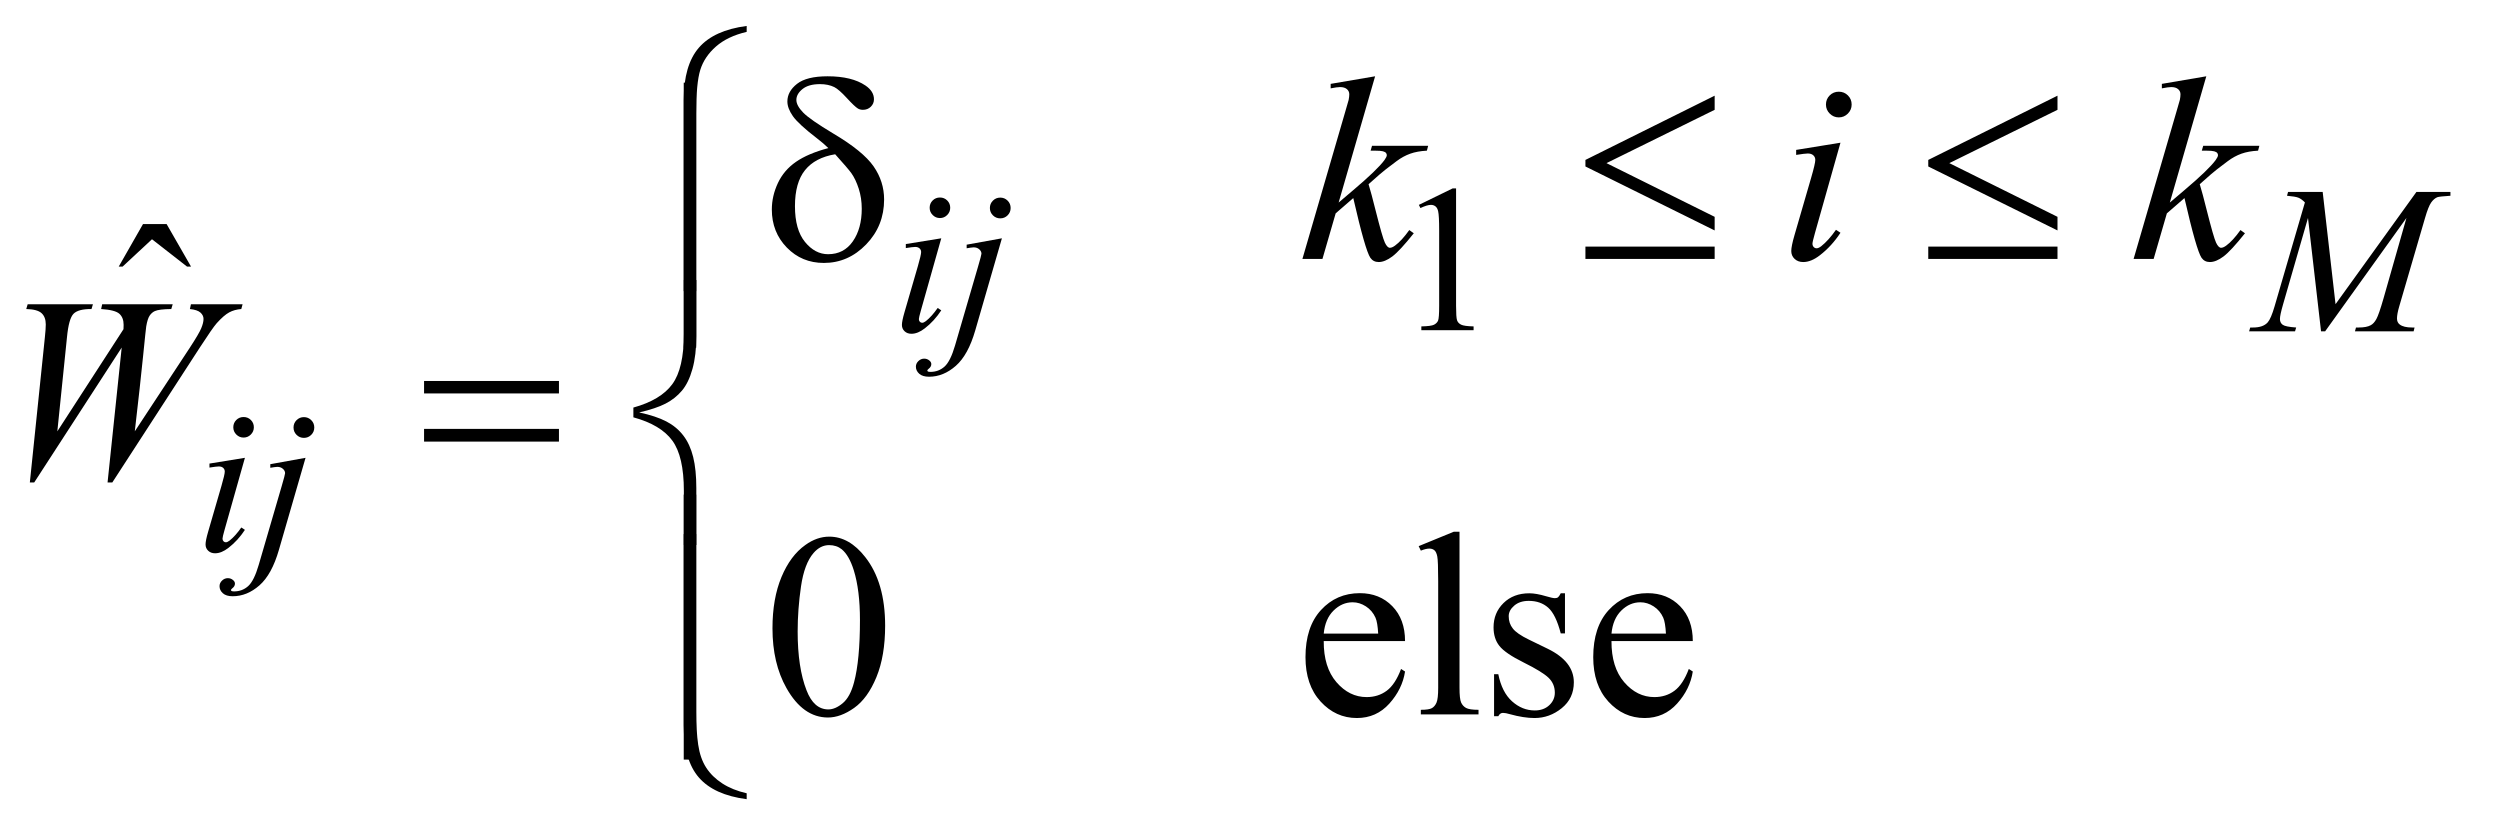 <?xml version="1.0" encoding="UTF-8"?>
<!DOCTYPE svg PUBLIC '-//W3C//DTD SVG 1.0//EN'
          'http://www.w3.org/TR/2001/REC-SVG-20010904/DTD/svg10.dtd'>
<svg stroke-dasharray="none" shape-rendering="auto" xmlns="http://www.w3.org/2000/svg" font-family="'Dialog'" text-rendering="auto" width="149" fill-opacity="1" color-interpolation="auto" color-rendering="auto" preserveAspectRatio="xMidYMid meet" font-size="12px" viewBox="0 0 149 50" fill="black" xmlns:xlink="http://www.w3.org/1999/xlink" stroke="black" image-rendering="auto" stroke-miterlimit="10" stroke-linecap="square" stroke-linejoin="miter" font-style="normal" stroke-width="1" height="50" stroke-dashoffset="0" font-weight="normal" stroke-opacity="1"
><!--Generated by the Batik Graphics2D SVG Generator--><defs id="genericDefs"
  /><g
  ><defs id="defs1"
    ><clipPath clipPathUnits="userSpaceOnUse" id="clipPath1"
      ><path d="M1.119 1.804 L95.115 1.804 L95.115 33.242 L1.119 33.242 L1.119 1.804 Z"
      /></clipPath
      ><clipPath clipPathUnits="userSpaceOnUse" id="clipPath2"
      ><path d="M35.855 57.645 L35.855 1062.043 L3048.551 1062.043 L3048.551 57.645 Z"
      /></clipPath
    ></defs
    ><g transform="scale(1.576,1.576) translate(-1.119,-1.804) matrix(0.031,0,0,0.031,0,0)"
    ><path d="M1767 308.125 L1808.25 288 L1812.375 288 L1812.375 431.125 Q1812.375 445.375 1813.562 448.875 Q1814.75 452.375 1818.5 454.25 Q1822.25 456.125 1833.75 456.375 L1833.75 461 L1770 461 L1770 456.375 Q1782 456.125 1785.5 454.312 Q1789 452.5 1790.375 449.438 Q1791.75 446.375 1791.75 431.125 L1791.75 339.625 Q1791.75 321.125 1790.5 315.875 Q1789.625 311.875 1787.312 310 Q1785 308.125 1781.75 308.125 Q1777.125 308.125 1768.875 312 L1767 308.125 Z" stroke="none" clip-path="url(#clipPath2)"
    /></g
    ><g transform="matrix(0.049,0,0,0.049,-1.763,-2.843)"
    ><path d="M209.906 330.594 L238.656 330.594 L268.344 382.312 L263.5 382.312 L220.844 349.031 L185.062 382.312 L180.375 382.312 L209.906 330.594 Z" stroke="none" clip-path="url(#clipPath2)"
    /></g
    ><g transform="matrix(0.049,0,0,0.049,-1.763,-2.843)"
    ><path d="M975.562 822.312 Q975.562 786.062 986.5 759.891 Q997.438 733.719 1015.562 720.906 Q1029.625 710.75 1044.625 710.75 Q1069 710.75 1088.375 735.594 Q1112.594 766.375 1112.594 819.031 Q1112.594 855.906 1101.969 881.688 Q1091.344 907.469 1074.859 919.109 Q1058.375 930.75 1043.062 930.75 Q1012.75 930.75 992.594 894.969 Q975.562 864.812 975.562 822.312 ZM1006.188 826.219 Q1006.188 869.969 1016.969 897.625 Q1025.875 920.906 1043.531 920.906 Q1051.969 920.906 1061.031 913.328 Q1070.094 905.75 1074.781 887.938 Q1081.969 861.062 1081.969 812.156 Q1081.969 775.906 1074.469 751.688 Q1068.844 733.719 1059.938 726.219 Q1053.531 721.062 1044.469 721.062 Q1033.844 721.062 1025.562 730.594 Q1014.312 743.562 1010.25 771.375 Q1006.188 799.188 1006.188 826.219 ZM1646.062 837.781 Q1645.906 869.656 1661.531 887.781 Q1677.156 905.906 1698.25 905.906 Q1712.312 905.906 1722.703 898.172 Q1733.094 890.438 1740.125 871.688 L1744.969 874.812 Q1741.688 896.219 1725.906 913.797 Q1710.125 931.375 1686.375 931.375 Q1660.594 931.375 1642.234 911.297 Q1623.875 891.219 1623.875 857.312 Q1623.875 820.594 1642.703 800.047 Q1661.531 779.5 1689.969 779.5 Q1714.031 779.5 1729.5 795.359 Q1744.969 811.219 1744.969 837.781 L1646.062 837.781 ZM1646.062 828.719 L1712.312 828.719 Q1711.531 814.969 1709.031 809.344 Q1705.125 800.594 1697.391 795.594 Q1689.656 790.594 1681.219 790.594 Q1668.25 790.594 1658.016 800.672 Q1647.781 810.75 1646.062 828.719 ZM1811.219 704.812 L1811.219 894.656 Q1811.219 908.094 1813.172 912.469 Q1815.125 916.844 1819.188 919.109 Q1823.25 921.375 1834.344 921.375 L1834.344 927 L1764.188 927 L1764.188 921.375 Q1774.031 921.375 1777.625 919.344 Q1781.219 917.312 1783.25 912.625 Q1785.281 907.938 1785.281 894.656 L1785.281 764.656 Q1785.281 740.438 1784.188 734.891 Q1783.094 729.344 1780.672 727.312 Q1778.25 725.281 1774.5 725.281 Q1770.438 725.281 1764.188 727.781 L1761.531 722.312 L1804.188 704.812 L1811.219 704.812 ZM1939.5 779.656 L1939.5 828.406 L1934.344 828.406 Q1928.406 805.438 1919.109 797.156 Q1909.812 788.875 1895.438 788.875 Q1884.5 788.875 1877.781 794.656 Q1871.062 800.438 1871.062 807.469 Q1871.062 816.219 1876.062 822.469 Q1880.906 828.875 1895.75 836.062 L1918.562 847.156 Q1950.281 862.625 1950.281 887.938 Q1950.281 907.469 1935.516 919.422 Q1920.75 931.375 1902.469 931.375 Q1889.344 931.375 1872.469 926.688 Q1867.312 925.125 1864.031 925.125 Q1860.438 925.125 1858.406 929.188 L1853.25 929.188 L1853.25 878.094 L1858.406 878.094 Q1862.781 899.969 1875.125 911.062 Q1887.469 922.156 1902.781 922.156 Q1913.562 922.156 1920.359 915.828 Q1927.156 909.5 1927.156 900.594 Q1927.156 889.812 1919.578 882.469 Q1912 875.125 1889.344 863.875 Q1866.688 852.625 1859.656 843.562 Q1852.625 834.656 1852.625 821.062 Q1852.625 803.406 1864.734 791.531 Q1876.844 779.656 1896.062 779.656 Q1904.5 779.656 1916.531 783.25 Q1924.5 785.594 1927.156 785.594 Q1929.656 785.594 1931.062 784.5 Q1932.469 783.406 1934.344 779.656 L1939.5 779.656 ZM1996.062 837.781 Q1995.906 869.656 2011.531 887.781 Q2027.156 905.906 2048.25 905.906 Q2062.312 905.906 2072.703 898.172 Q2083.094 890.438 2090.125 871.688 L2094.969 874.812 Q2091.688 896.219 2075.906 913.797 Q2060.125 931.375 2036.375 931.375 Q2010.594 931.375 1992.234 911.297 Q1973.875 891.219 1973.875 857.312 Q1973.875 820.594 1992.703 800.047 Q2011.531 779.5 2039.969 779.5 Q2064.031 779.5 2079.5 795.359 Q2094.969 811.219 2094.969 837.781 L1996.062 837.781 ZM1996.062 828.719 L2062.312 828.719 Q2061.531 814.969 2059.031 809.344 Q2055.125 800.594 2047.391 795.594 Q2039.656 790.594 2031.219 790.594 Q2018.25 790.594 2008.016 800.672 Q1997.781 810.75 1996.062 828.719 Z" stroke="none" clip-path="url(#clipPath2)"
    /></g
    ><g transform="matrix(0.049,0,0,0.049,-1.763,-2.843)"
    ><path d="M1179.25 298.25 Q1184.5 298.25 1188.125 301.875 Q1191.75 305.5 1191.75 310.75 Q1191.75 315.875 1188.062 319.562 Q1184.375 323.25 1179.25 323.25 Q1174.125 323.25 1170.438 319.562 Q1166.75 315.875 1166.75 310.75 Q1166.75 305.5 1170.375 301.875 Q1174 298.25 1179.25 298.25 ZM1180.875 347.875 L1156.125 435.5 Q1153.625 444.375 1153.625 446.125 Q1153.625 448.125 1154.812 449.375 Q1156 450.625 1157.625 450.625 Q1159.5 450.625 1162.125 448.625 Q1169.25 443 1176.5 432.625 L1180.875 435.5 Q1172.375 448.5 1160.875 457.375 Q1152.375 464 1144.625 464 Q1139.5 464 1136.25 460.938 Q1133 457.875 1133 453.25 Q1133 448.625 1136.125 437.875 L1152.375 381.875 Q1156.375 368.125 1156.375 364.625 Q1156.375 361.875 1154.438 360.125 Q1152.5 358.375 1149.125 358.375 Q1146.375 358.375 1137.75 359.75 L1137.75 354.875 L1180.875 347.875 ZM1252.625 298.375 Q1257.875 298.375 1261.562 302.062 Q1265.25 305.75 1265.25 311 Q1265.25 316.25 1261.562 319.938 Q1257.875 323.625 1252.625 323.625 Q1247.375 323.625 1243.688 319.938 Q1240 316.25 1240 311 Q1240 305.75 1243.688 302.062 Q1247.375 298.375 1252.625 298.375 ZM1254.625 347.875 L1222.25 459.75 Q1213.625 489.75 1198.562 503 Q1183.5 516.25 1166 516.25 Q1158.125 516.25 1154.062 512.625 Q1150 509 1150 504 Q1150 500.125 1153.062 497.188 Q1156.125 494.25 1160.125 494.25 Q1163.75 494.25 1166.5 496.625 Q1168.75 498.5 1168.75 500.875 Q1168.75 504.125 1165.625 506.5 Q1163.875 507.875 1163.875 508.75 L1164.125 509.375 Q1164.5 509.875 1165.25 510.125 Q1166 510.375 1167.5 510.375 Q1177.625 510.375 1184.812 503.938 Q1192 497.5 1197.625 478.25 L1225.625 382.25 Q1229.75 368.125 1229.75 366.625 Q1229.75 363.625 1227.062 361.25 Q1224.375 358.875 1220.25 358.875 Q1218.625 358.875 1216.5 359.25 Q1214.875 359.5 1211.75 360 L1211.75 355.625 L1254.625 347.875 ZM2861.125 291.5 L2876.75 428 L2975.125 291.5 L3016.5 291.5 L3016.5 296.125 Q3003 297 3000.625 297.875 Q2996.5 299.5 2993.062 304.375 Q2989.625 309.25 2985.625 323.125 L2954.25 430.625 Q2951.5 440 2951.5 445.375 Q2951.5 450.25 2954.875 452.75 Q2959.625 456.375 2969.875 456.375 L2972.875 456.375 L2971.75 461 L2900.375 461 L2901.625 456.375 L2905 456.375 Q2914.5 456.375 2919.5 453.625 Q2923.375 451.625 2926.438 446.062 Q2929.5 440.5 2935 421.375 L2963 323.125 L2864.125 461 L2859.125 461 L2843.25 323.125 L2813 428 Q2809.125 441.375 2809.125 446 Q2809.125 450.625 2812.5 453.062 Q2815.875 455.5 2828.875 456.375 L2827.5 461 L2771.625 461 L2773 456.375 L2776.375 456.375 Q2788.75 456.375 2794.25 450.125 Q2798.25 445.625 2802.625 430.625 L2839.5 304.25 Q2835.375 300 2831.625 298.5 Q2827.875 297 2817.75 296.125 L2819 291.5 L2861.125 291.5 Z" stroke="none" clip-path="url(#clipPath2)"
    /></g
    ><g transform="matrix(0.049,0,0,0.049,-1.763,-2.843)"
    ><path d="M332.25 565.25 Q337.5 565.25 341.125 568.875 Q344.75 572.5 344.75 577.75 Q344.75 582.875 341.062 586.562 Q337.375 590.25 332.25 590.25 Q327.125 590.25 323.438 586.562 Q319.75 582.875 319.75 577.75 Q319.75 572.5 323.375 568.875 Q327 565.25 332.25 565.25 ZM333.875 614.875 L309.125 702.5 Q306.625 711.375 306.625 713.125 Q306.625 715.125 307.812 716.375 Q309 717.625 310.625 717.625 Q312.5 717.625 315.125 715.625 Q322.25 710 329.5 699.625 L333.875 702.5 Q325.375 715.5 313.875 724.375 Q305.375 731 297.625 731 Q292.5 731 289.25 727.938 Q286 724.875 286 720.25 Q286 715.625 289.125 704.875 L305.375 648.875 Q309.375 635.125 309.375 631.625 Q309.375 628.875 307.438 627.125 Q305.5 625.375 302.125 625.375 Q299.375 625.375 290.75 626.75 L290.75 621.875 L333.875 614.875 ZM405.625 565.375 Q410.875 565.375 414.562 569.062 Q418.25 572.75 418.25 578 Q418.25 583.25 414.562 586.938 Q410.875 590.625 405.625 590.625 Q400.375 590.625 396.688 586.938 Q393 583.25 393 578 Q393 572.75 396.688 569.062 Q400.375 565.375 405.625 565.375 ZM407.625 614.875 L375.25 726.75 Q366.625 756.75 351.562 770 Q336.5 783.25 319 783.25 Q311.125 783.25 307.062 779.625 Q303 776 303 771 Q303 767.125 306.062 764.188 Q309.125 761.25 313.125 761.25 Q316.75 761.25 319.5 763.625 Q321.75 765.5 321.75 767.875 Q321.75 771.125 318.625 773.5 Q316.875 774.875 316.875 775.75 L317.125 776.375 Q317.5 776.875 318.25 777.125 Q319 777.375 320.5 777.375 Q330.625 777.375 337.812 770.938 Q345 764.5 350.625 745.25 L378.625 649.25 Q382.75 635.125 382.75 633.625 Q382.75 630.625 380.062 628.25 Q377.375 625.875 373.25 625.875 Q371.625 625.875 369.5 626.25 Q367.875 626.5 364.75 627 L364.75 622.625 L407.625 614.875 Z" stroke="none" clip-path="url(#clipPath2)"
    /></g
    ><g transform="matrix(0.049,0,0,0.049,-1.763,-2.843)"
    ><path d="M1708.562 150.812 L1664.188 304.406 L1682 289.25 Q1711.219 264.562 1719.969 252.688 Q1722.781 248.781 1722.781 246.75 Q1722.781 245.344 1721.844 244.094 Q1720.906 242.844 1718.172 242.062 Q1715.438 241.281 1708.562 241.281 L1703.094 241.281 L1704.812 235.344 L1773.094 235.344 L1771.531 241.281 Q1759.812 241.906 1751.297 244.953 Q1742.781 248 1734.812 253.938 Q1719.031 265.656 1714.031 270.188 L1700.594 282.062 Q1704.031 293.312 1709.031 313.469 Q1717.469 346.906 1720.438 353.156 Q1723.406 359.406 1726.531 359.406 Q1729.188 359.406 1732.781 356.75 Q1740.906 350.812 1750.125 337.844 L1755.594 341.75 Q1738.562 363.156 1729.5 369.953 Q1720.438 376.75 1712.938 376.75 Q1706.375 376.75 1702.781 371.594 Q1696.531 362.375 1682 298.938 L1660.594 317.531 L1644.5 373 L1620.125 373 L1672 194.719 L1676.375 179.562 Q1677.156 175.656 1677.156 172.688 Q1677.156 168.938 1674.266 166.438 Q1671.375 163.938 1665.906 163.938 Q1662.312 163.938 1654.5 165.5 L1654.5 160.031 L1708.562 150.812 ZM2272.562 169.562 Q2279.125 169.562 2283.656 174.094 Q2288.188 178.625 2288.188 185.188 Q2288.188 191.594 2283.578 196.203 Q2278.969 200.812 2272.562 200.812 Q2266.156 200.812 2261.547 196.203 Q2256.938 191.594 2256.938 185.188 Q2256.938 178.625 2261.469 174.094 Q2266 169.562 2272.562 169.562 ZM2274.594 231.594 L2243.656 341.125 Q2240.531 352.219 2240.531 354.406 Q2240.531 356.906 2242.016 358.469 Q2243.5 360.031 2245.531 360.031 Q2247.875 360.031 2251.156 357.531 Q2260.062 350.5 2269.125 337.531 L2274.594 341.125 Q2263.969 357.375 2249.594 368.469 Q2238.969 376.75 2229.281 376.75 Q2222.875 376.75 2218.812 372.922 Q2214.75 369.094 2214.75 363.312 Q2214.75 357.531 2218.656 344.094 L2238.969 274.094 Q2243.969 256.906 2243.969 252.531 Q2243.969 249.094 2241.547 246.906 Q2239.125 244.719 2234.906 244.719 Q2231.469 244.719 2220.688 246.438 L2220.688 240.344 L2274.594 231.594 ZM2719.562 150.812 L2675.188 304.406 L2693 289.25 Q2722.219 264.562 2730.969 252.688 Q2733.781 248.781 2733.781 246.75 Q2733.781 245.344 2732.844 244.094 Q2731.906 242.844 2729.172 242.062 Q2726.438 241.281 2719.562 241.281 L2714.094 241.281 L2715.812 235.344 L2784.094 235.344 L2782.531 241.281 Q2770.812 241.906 2762.297 244.953 Q2753.781 248 2745.812 253.938 Q2730.031 265.656 2725.031 270.188 L2711.594 282.062 Q2715.031 293.312 2720.031 313.469 Q2728.469 346.906 2731.438 353.156 Q2734.406 359.406 2737.531 359.406 Q2740.188 359.406 2743.781 356.75 Q2751.906 350.812 2761.125 337.844 L2766.594 341.75 Q2749.562 363.156 2740.5 369.953 Q2731.438 376.75 2723.938 376.75 Q2717.375 376.75 2713.781 371.594 Q2707.531 362.375 2693 298.938 L2671.594 317.531 L2655.5 373 L2631.125 373 L2683 194.719 L2687.375 179.562 Q2688.156 175.656 2688.156 172.688 Q2688.156 168.938 2685.266 166.438 Q2682.375 163.938 2676.906 163.938 Q2673.312 163.938 2665.5 165.5 L2665.5 160.031 L2719.562 150.812 Z" stroke="none" clip-path="url(#clipPath2)"
    /></g
    ><g transform="matrix(0.049,0,0,0.049,-1.763,-2.843)"
    ><path d="M72.281 644.844 L90.562 468.281 Q91.656 458.125 91.656 452.656 Q91.656 443.594 86.5 438.906 Q81.344 434.219 67.906 433.906 L69.625 428.125 L149 428.125 L147.281 433.906 Q131.344 433.75 125.484 439.609 Q119.625 445.469 117.438 468.281 L105.719 582.656 L186.188 458.438 Q186.344 455.312 186.344 453.125 Q186.344 444.375 181.188 439.688 Q176.031 435 159 433.906 L160.25 428.125 L246.031 428.125 L244.312 433.906 Q229.469 434.062 224.312 436.406 Q220.562 438.125 217.984 441.953 Q215.406 445.781 213.844 455 Q213.375 457.656 210.016 491.25 Q206.656 524.844 199.938 582.656 L266.969 480.781 Q277.906 464.062 280.719 457.344 Q283.531 450.625 283.531 445.938 Q283.531 441.562 279.781 438.203 Q276.031 434.844 266.969 433.906 L268.219 428.125 L331.031 428.125 L329.469 433.906 Q321.188 434.531 314.781 437.969 Q308.375 441.406 299.625 451.094 Q294.625 456.719 279 480.781 L172.594 644.844 L166.812 644.844 L184 480.781 L77.594 644.844 L72.281 644.844 Z" stroke="none" clip-path="url(#clipPath2)"
    /></g
    ><g transform="matrix(0.049,0,0,0.049,-1.763,-2.843)"
    ><path d="M1043.531 238.156 Q1037.281 232.062 1030.094 226.594 Q1007.125 208.938 1000.406 199.328 Q993.688 189.719 993.688 181.438 Q993.688 169.25 1005.406 160.031 Q1017.125 150.812 1042.594 150.812 Q1072.125 150.812 1088.688 162.062 Q1099 169.094 1099 178.781 Q1099 184.094 1095.172 187.844 Q1091.344 191.594 1085.562 191.594 Q1082.125 191.594 1079.469 190.031 Q1075.562 187.688 1065.953 177.219 Q1056.344 166.75 1050.719 163.938 Q1043.375 160.344 1033.375 160.344 Q1019.469 160.344 1012.047 166.359 Q1004.625 172.375 1004.625 179.562 Q1004.625 186.438 1012.906 194.953 Q1021.188 203.469 1049.625 220.5 Q1085.719 241.906 1098.531 260.344 Q1111.344 278.781 1111.344 300.656 Q1111.344 332.688 1089.547 355.266 Q1067.75 377.844 1038.062 377.844 Q1011.188 377.844 992.984 359.094 Q974.781 340.344 974.781 312.844 Q974.781 296.438 982.125 280.734 Q989.469 265.031 1004.156 254.875 Q1018.844 244.719 1043.531 238.156 ZM1051.812 245.656 Q1027.438 249.719 1015.172 264.953 Q1002.906 280.188 1002.906 308.781 Q1002.906 337.375 1015.094 352.297 Q1027.281 367.219 1043.219 367.219 Q1062.438 367.219 1073.297 351.594 Q1084.156 335.969 1084.156 311.906 Q1084.156 298.938 1080.484 287.531 Q1076.812 276.125 1071.5 268.625 Q1067.438 263 1051.812 245.656 ZM2121.562 174.406 L2121.562 191.594 L1990 256.438 L2121.562 321.75 L2121.562 338.312 L1964.375 260.5 L1964.375 252.531 L2121.562 174.406 ZM1964.375 358 L2121.562 358 L2121.562 373 L1964.375 373 L1964.375 358 ZM2538.562 174.406 L2538.562 191.594 L2407 256.438 L2538.562 321.75 L2538.562 338.312 L2381.375 260.5 L2381.375 252.531 L2538.562 174.406 ZM2381.375 358 L2538.562 358 L2538.562 373 L2381.375 373 L2381.375 358 Z" stroke="none" clip-path="url(#clipPath2)"
    /></g
    ><g transform="matrix(0.049,0,0,0.049,-1.763,-2.843)"
    ><path d="M944.188 96.781 Q920.906 102.25 906.844 114.594 Q892.781 126.938 887.781 142.953 Q882.781 158.969 882.781 195.844 L882.781 412.094 L867.625 412.094 L867.625 179.75 Q867.625 137.25 886.062 116 Q904.5 94.75 944.188 89.594 L944.188 96.781 Z" stroke="none" clip-path="url(#clipPath2)"
    /></g
    ><g transform="matrix(0.049,0,0,0.049,-1.763,-2.843)"
    ><path d="M882.781 480.938 L867.625 480.938 L867.625 158.594 L882.781 158.594 L882.781 480.938 Z" stroke="none" clip-path="url(#clipPath2)"
    /></g
    ><g transform="matrix(0.049,0,0,0.049,-1.763,-2.843)"
    ><path d="M551.781 521.406 L715.844 521.406 L715.844 536.562 L551.781 536.562 L551.781 521.406 ZM551.781 579.688 L715.844 579.688 L715.844 595.156 L551.781 595.156 L551.781 579.688 Z" stroke="none" clip-path="url(#clipPath2)"
    /></g
    ><g transform="matrix(0.049,0,0,0.049,-1.763,-2.843)"
    ><path d="M882.938 720.938 L867.781 720.938 L867.781 655 Q867.781 613.125 853.719 593.906 Q839.656 574.688 806.375 565.625 L806.375 553.75 Q839.656 544.531 853.719 525.312 Q867.781 506.094 867.781 464.219 L867.781 398.594 L882.938 398.594 L882.938 467.188 Q882.938 489.844 878.25 506.719 Q873.562 523.594 865.359 533.281 Q857.156 542.969 845.438 548.984 Q833.719 555 813.406 559.688 Q833.875 564.062 846.453 570.625 Q859.031 577.188 867.156 587.812 Q875.281 598.438 879.109 613.906 Q882.938 629.375 882.938 651.719 L882.938 720.938 Z" stroke="none" clip-path="url(#clipPath2)"
    /></g
    ><g transform="matrix(0.049,0,0,0.049,-1.763,-2.843)"
    ><path d="M882.781 981.938 L867.625 981.938 L867.625 659.594 L882.781 659.594 L882.781 981.938 Z" stroke="none" clip-path="url(#clipPath2)"
    /></g
    ><g transform="matrix(0.049,0,0,0.049,-1.763,-2.843)"
    ><path d="M944.188 1022.906 L944.188 1030.094 Q904.5 1024.938 886.062 1003.766 Q867.625 982.594 867.625 939.938 L867.625 707.594 L882.781 707.594 L882.781 923.844 Q882.781 947.125 885.203 963.766 Q887.625 980.406 894.891 991.656 Q902.156 1002.906 914.578 1010.953 Q927 1019 944.188 1022.906 Z" stroke="none" clip-path="url(#clipPath2)"
    /></g
  ></g
></svg
>
